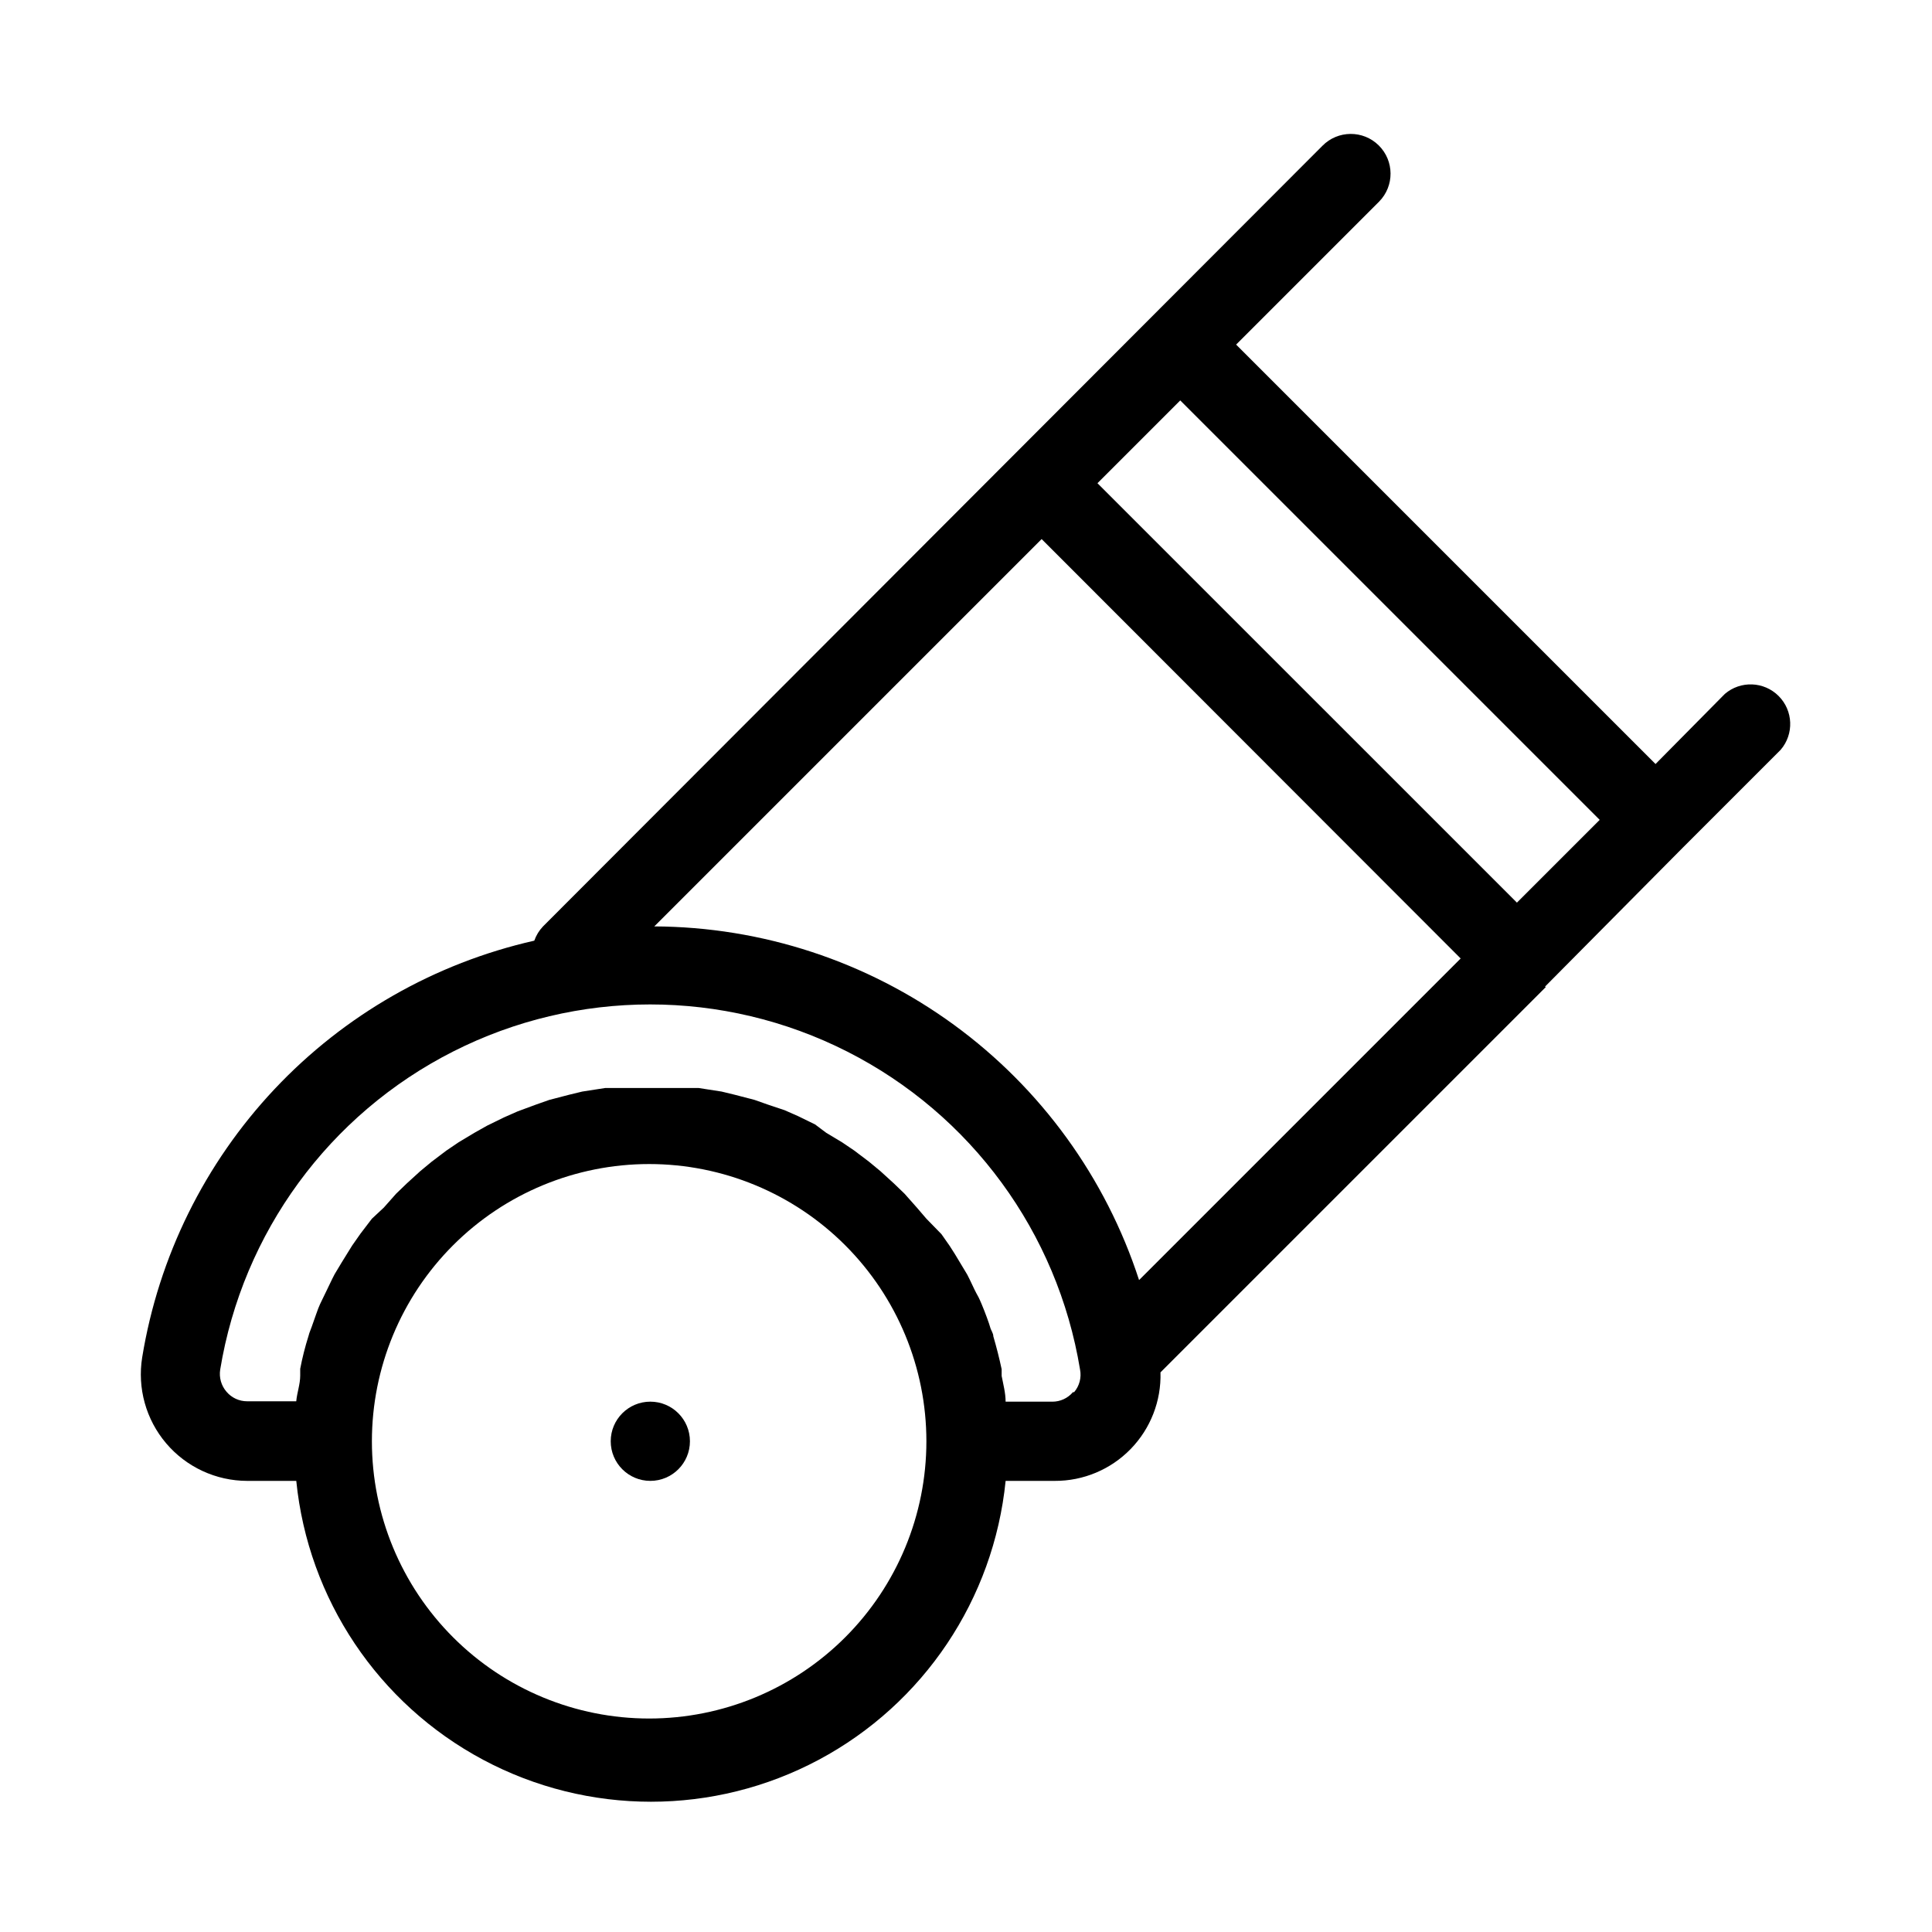 <?xml version="1.0" encoding="UTF-8"?>
<!-- Uploaded to: SVG Repo, www.svgrepo.com, Generator: SVG Repo Mixer Tools -->
<svg fill="#000000" width="800px" height="800px" version="1.1" viewBox="144 144 512 512" xmlns="http://www.w3.org/2000/svg">
 <g>
  <path d="m326.84 525.95c0 5.797-4.699 10.496-10.496 10.496s-10.496-4.699-10.496-10.496 4.699-10.496 10.496-10.496 10.496 4.699 10.496 10.496"/>
  <path d="m553.45 405.46 36.633-36.945 25.82-25.82c3.566-4.164 3.324-10.375-0.551-14.25-3.879-3.879-10.086-4.117-14.25-0.551l-18.367 18.578-111.15-111.15 37.891-37.891c4.086-4.144 4.039-10.816-0.105-14.906-4.144-4.086-10.816-4.039-14.906 0.105l-206.56 206.88c-1.031 1.078-1.816 2.367-2.312 3.777-26.348 5.961-50.312 19.656-68.828 39.328-18.512 19.676-30.73 44.43-35.082 71.09-1.32 8.16 1 16.492 6.352 22.793 5.352 6.301 13.199 9.938 21.465 9.953h13.016c3.144 31.352 21.715 59.07 49.512 73.906 27.797 14.832 61.16 14.832 88.957 0 27.797-14.836 46.367-42.555 49.516-73.906h13.016-0.004c7.574 0.035 14.832-3.012 20.113-8.434 5.285-5.422 8.141-12.758 7.914-20.324l102.12-102.12zm14.484-44.188-21.934 21.934-111.16-111.15 21.938-21.938zm-250.54 28.234 102.65-102.65 111.05 111.15-85.227 85.227c-8.832-27.148-26.004-50.824-49.07-67.652s-50.852-25.953-79.402-26.074zm-1.363 209.92c-19.488 0-38.176-7.738-51.953-21.52-13.777-13.777-21.52-32.465-21.52-51.953 0-19.484 7.742-38.172 21.52-51.949 13.777-13.781 32.465-21.52 51.953-21.52 19.484 0 38.172 7.738 51.953 21.52 13.777 13.777 21.52 32.465 21.52 51.949 0 19.488-7.742 38.176-21.52 51.953-13.781 13.781-32.469 21.52-51.953 21.52zm112.31-86.488-0.004 0.004c-1.359 1.602-3.356 2.523-5.457 2.516h-12.383c0-2.309-0.629-4.617-1.051-6.824v-1.785c-0.629-2.938-1.363-5.844-2.203-8.711 0-0.84-0.629-1.574-0.84-2.414-0.211-0.84-1.363-3.988-2.203-5.984-0.84-1.996-0.945-2.098-1.469-3.043-0.523-0.945-1.574-3.359-2.414-4.934l-1.891-3.148c-0.84-1.469-1.785-2.938-2.731-4.41l-2.203-3.148-3.988-4.086-2.519-2.938-3.254-3.672-2.832-2.731-3.57-3.254-3.043-2.519-3.883-2.938-3.254-2.203-4.199-2.519-2.941-2.207-4.512-2.203-3.57-1.574-4.406-1.473-3.57-1.258-5.246-1.363-3.465-0.84-6.086-0.945h-3.043-9.34-9.34-3.043l-6.086 0.945-3.465 0.84-5.246 1.363-3.57 1.258-4.828 1.785-3.57 1.574-4.512 2.203-3.359 1.891-4.199 2.519-3.254 2.203-3.883 2.938-3.043 2.519-3.57 3.254-2.832 2.731-3.254 3.672-3.156 2.941-3.043 3.988-2.203 3.148c-0.945 1.469-1.785 2.938-2.731 4.41l-1.891 3.148c-0.84 1.574-1.574 3.254-2.414 4.934s-0.945 1.996-1.469 3.043c-0.523 1.051-1.469 3.988-2.203 5.984s-0.629 1.574-0.84 2.414c-0.91 2.867-1.645 5.773-2.203 8.711v1.785c0 2.309-0.84 4.512-1.051 6.824l-13.016-0.004c-2.102 0.004-4.098-0.918-5.457-2.519-1.402-1.617-2.016-3.769-1.68-5.879 5.957-36.324 28.875-67.633 61.703-84.281 32.828-16.652 71.629-16.652 104.46 0 32.828 16.648 55.75 47.957 61.707 84.281 0.414 2.129-0.168 4.332-1.574 5.984z"/>
 </g>
</svg>